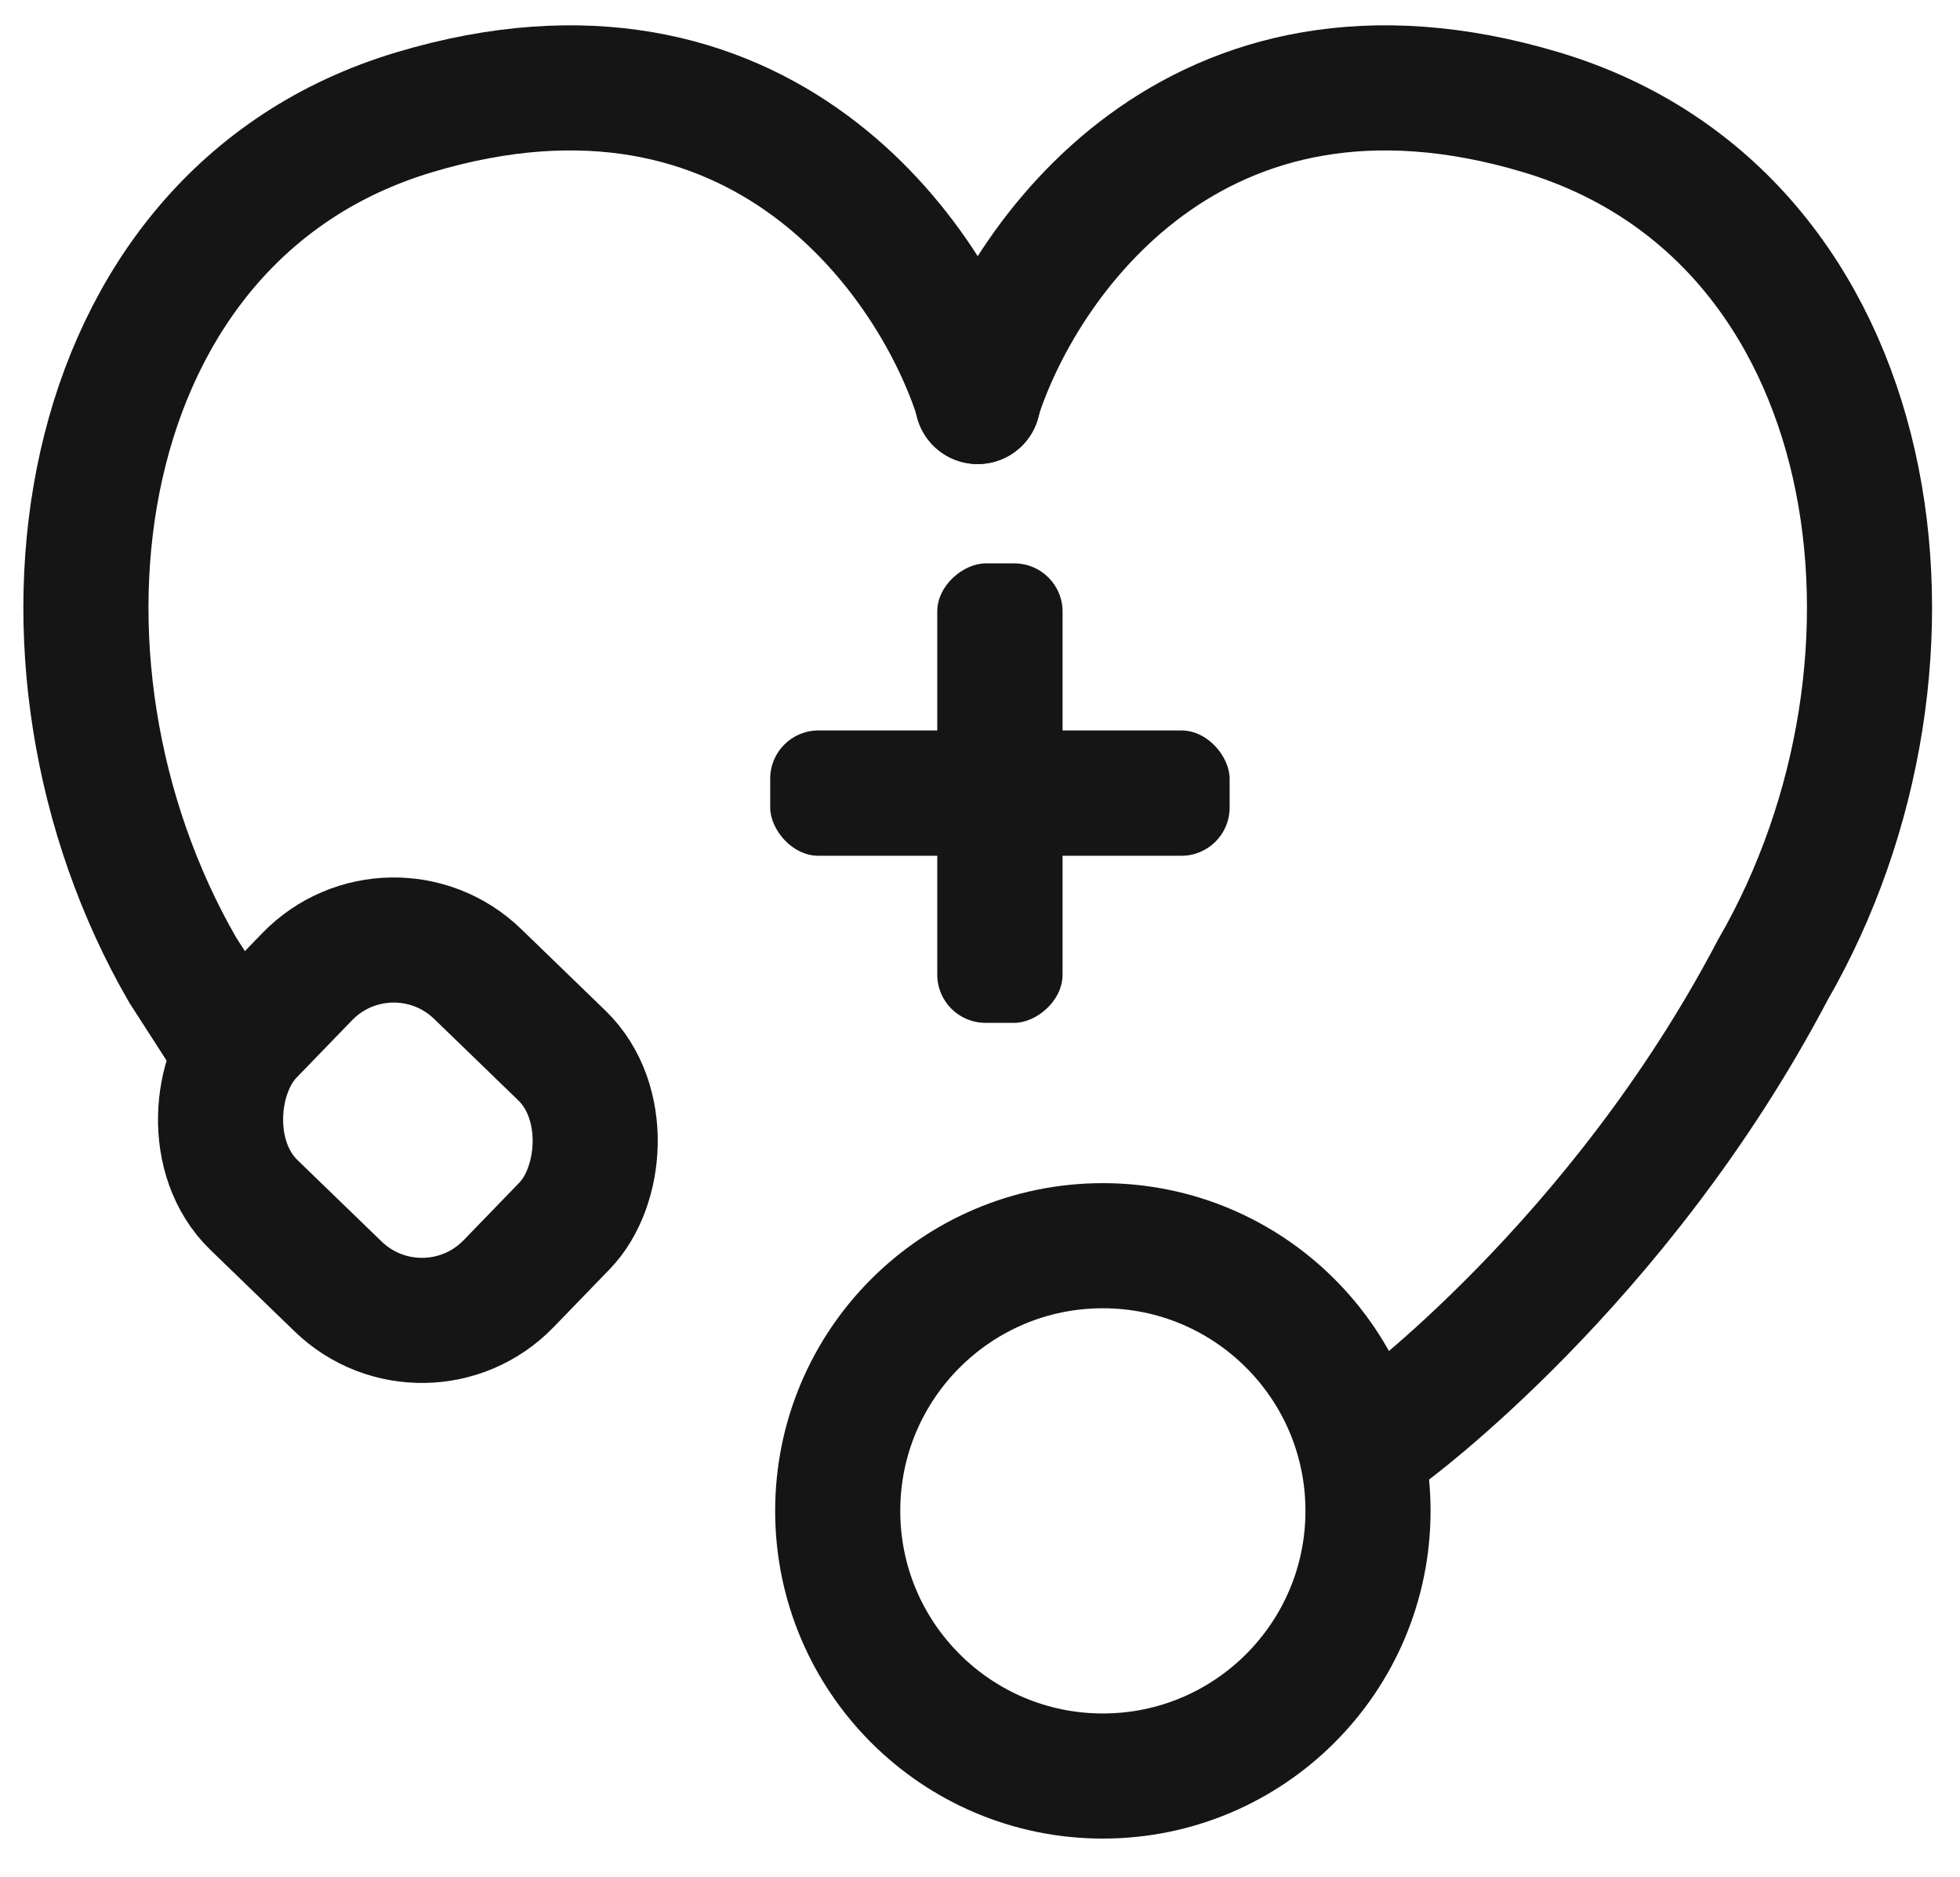 <svg width="47" height="45" viewBox="0 0 47 45" fill="none" xmlns="http://www.w3.org/2000/svg">
<circle cx="26.446" cy="36.228" r="6.358" stroke="#151515" stroke-width="3"/>
<rect x="9.376" y="21.343" width="8.59" height="7.711" rx="2.891" transform="rotate(44.066 9.376 21.343)" stroke="#151515" stroke-width="3"/>
<rect x="18.469" y="17.515" width="11.017" height="3.005" rx="1.156" fill="#151515"/>
<rect x="25.48" y="13.509" width="11.017" height="3.005" rx="1.156" transform="rotate(90 25.48 13.509)" fill="#151515"/>
<path d="M23.439 9.627C24.48 6.276 28.64 0.197 36.96 2.693C45.281 5.189 46.783 15.867 42.508 23.263C38.809 30.313 33.262 34.358 33.262 34.358" stroke="#151515" stroke-width="3" stroke-linecap="round"/>
<path d="M23.451 9.627C22.411 6.276 18.251 0.197 9.93 2.693C1.61 5.189 0.107 15.867 4.383 23.263L5.643 25.22" stroke="#151515" stroke-width="3" stroke-linecap="round"/>
</svg>
